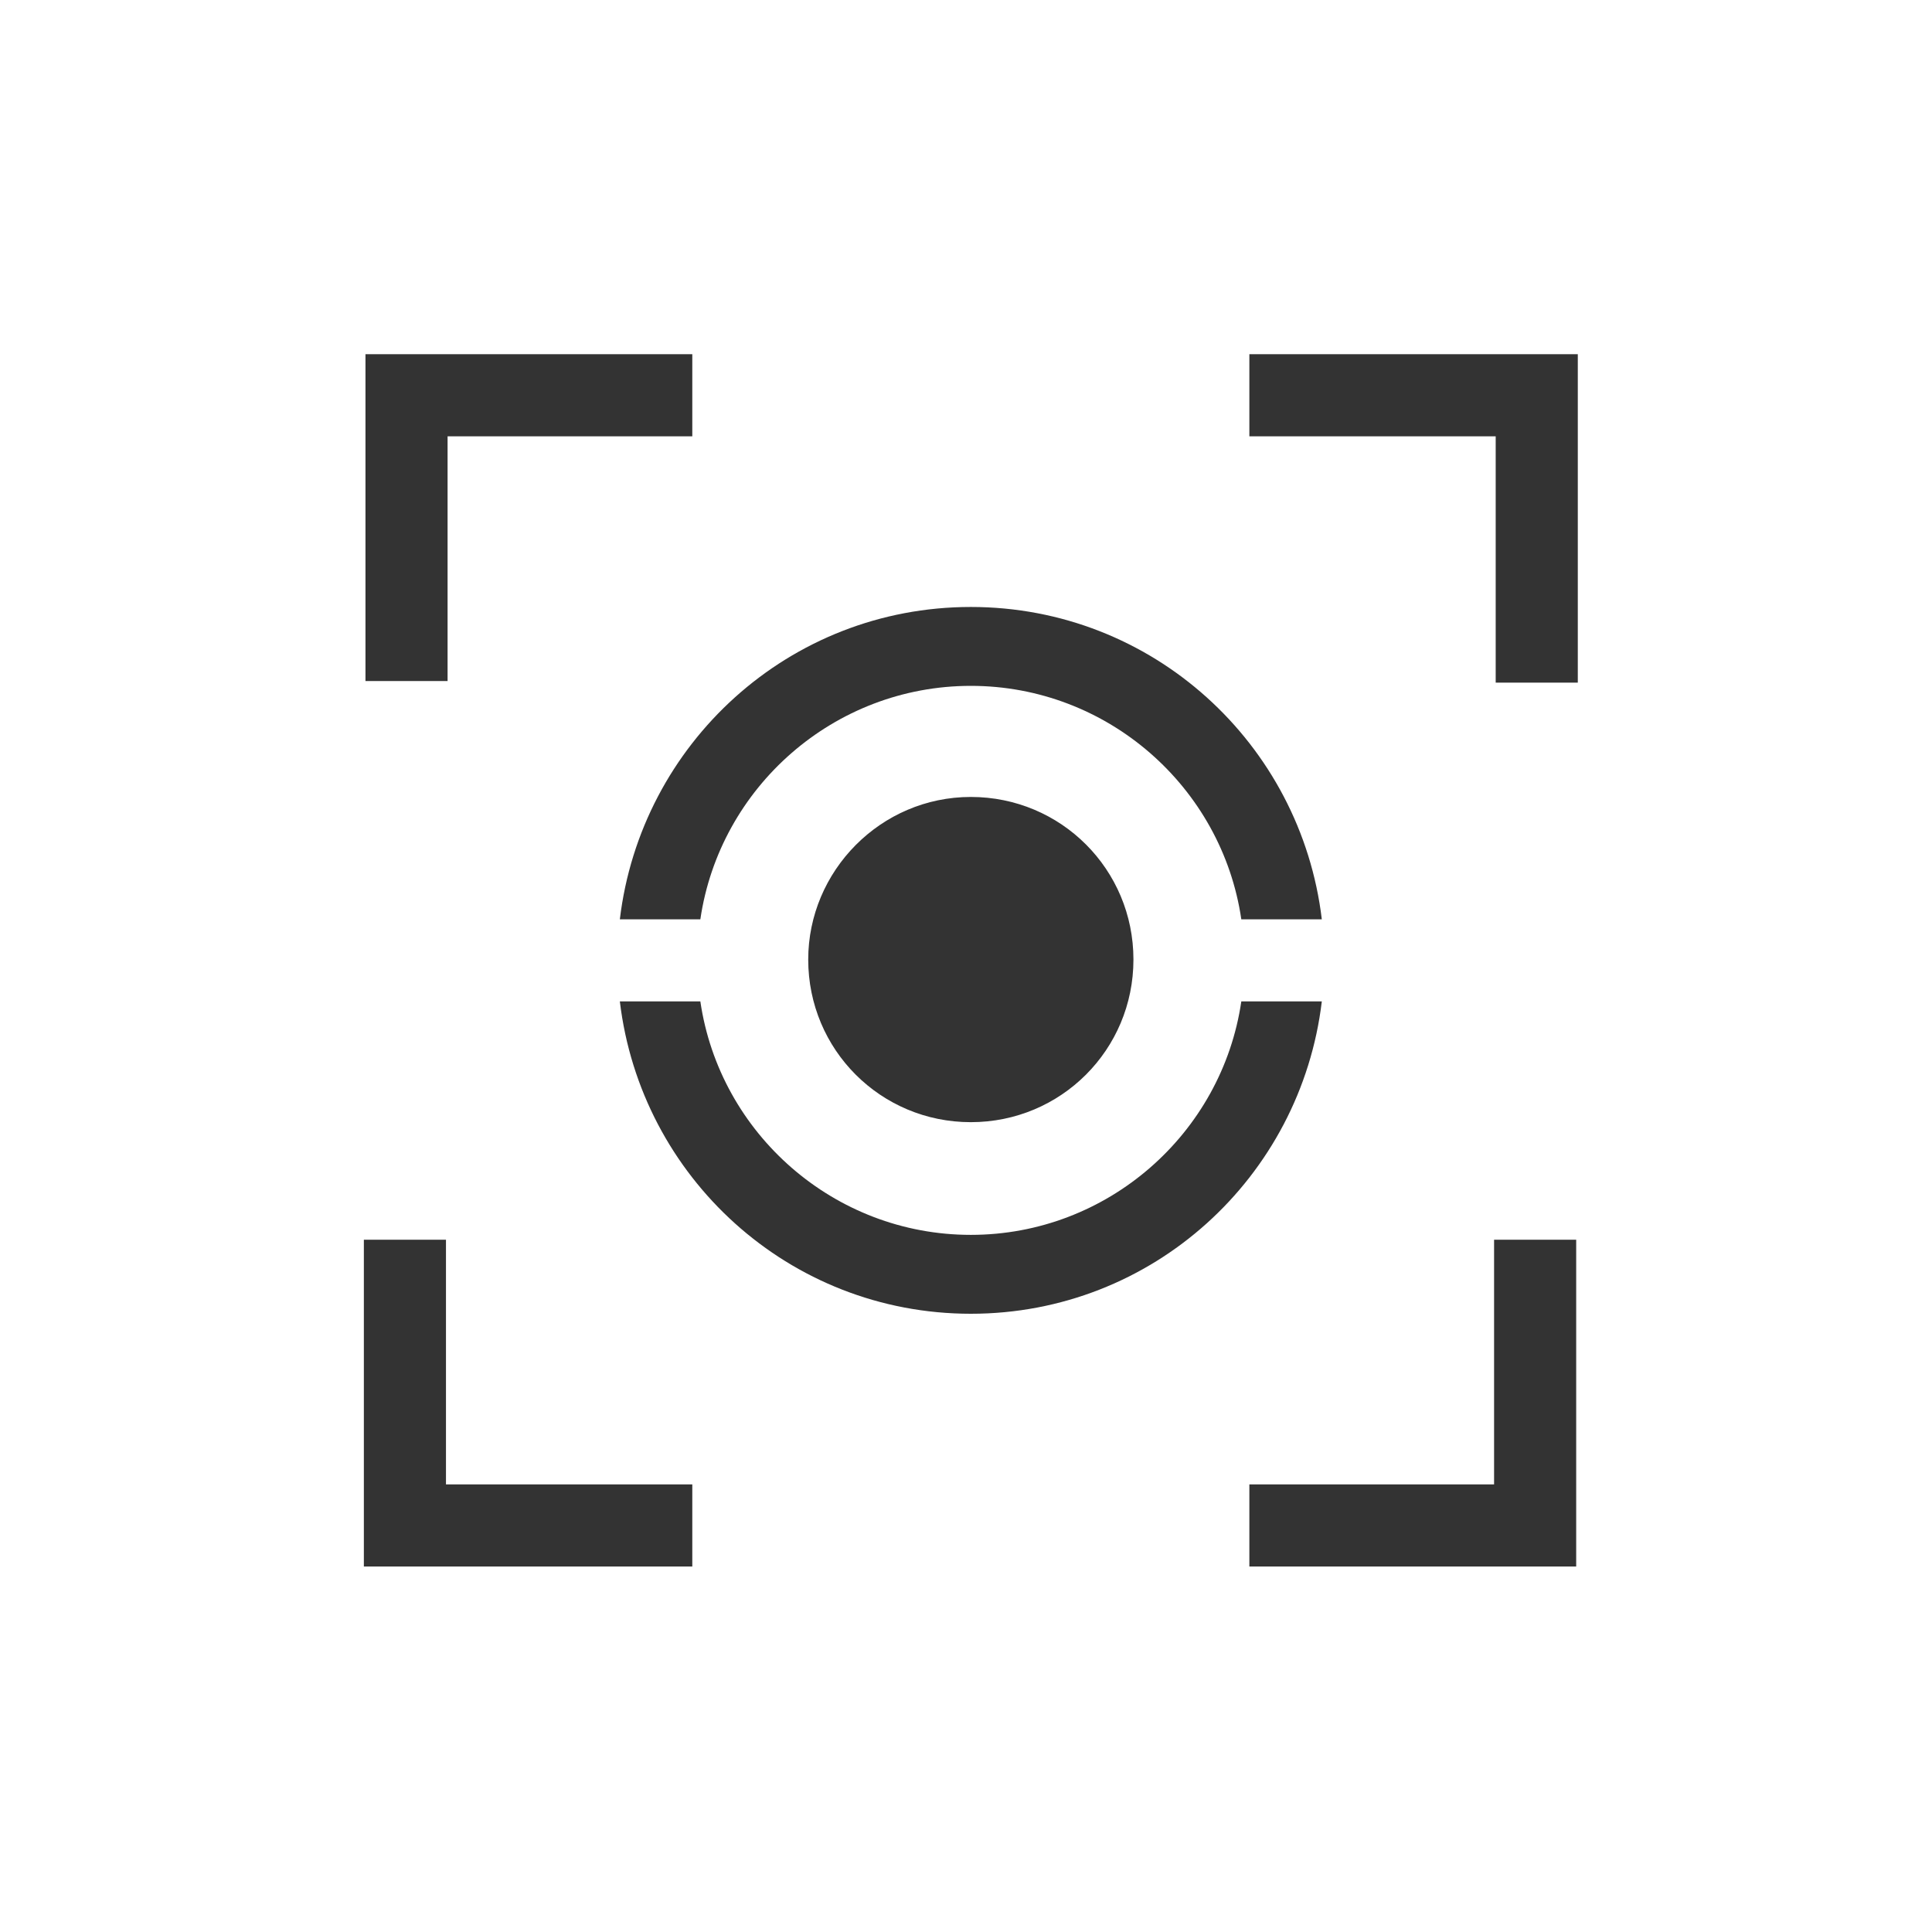 <?xml version="1.0" encoding="utf-8"?>
<!-- Generator: Adobe Illustrator 26.2.1, SVG Export Plug-In . SVG Version: 6.00 Build 0)  -->
<svg version="1.1" id="Calque_1" xmlns="http://www.w3.org/2000/svg" xmlns:xlink="http://www.w3.org/1999/xlink" x="0px" y="0px"
	 width="120px" height="120px" viewBox="0 0 120 120" style="enable-background:new 0 0 120 120;" xml:space="preserve">
<g>
	<g>
		<path style="fill:#333333;" d="M27.7,27.1H43V22H22.7v20.3h5.1V27.1z M77.6,22v5.1h15.3v15.3h5.1V22H77.6z M92.9,92.2H77.6v5.1
			h20.3V77h-5.1V92.2z M27.7,77h-5.1v20.3H43v-5.1H27.7V77z M43.5,57.1c1.2-8.2,8.3-14.5,16.8-14.5c8.5,0,15.6,6.3,16.8,14.5h5
			c-1.3-10.9-10.5-19.4-21.8-19.4c-11.3,0-20.5,8.5-21.8,19.4H43.5z M77.1,62.2c-1.2,8.2-8.3,14.5-16.8,14.5
			c-8.5,0-15.6-6.3-16.8-14.5h-5C39.8,73.1,49,81.6,60.3,81.6c11.3,0,20.5-8.5,21.8-19.4H77.1z M50.2,59.6c0,5.6,4.5,10.1,10.1,10.1
			c5.6,0,10.1-4.5,10.1-10.1c0-5.6-4.5-10.1-10.1-10.1C54.7,49.5,50.2,54.1,50.2,59.6z"/>
	</g>
</g>
</svg>
